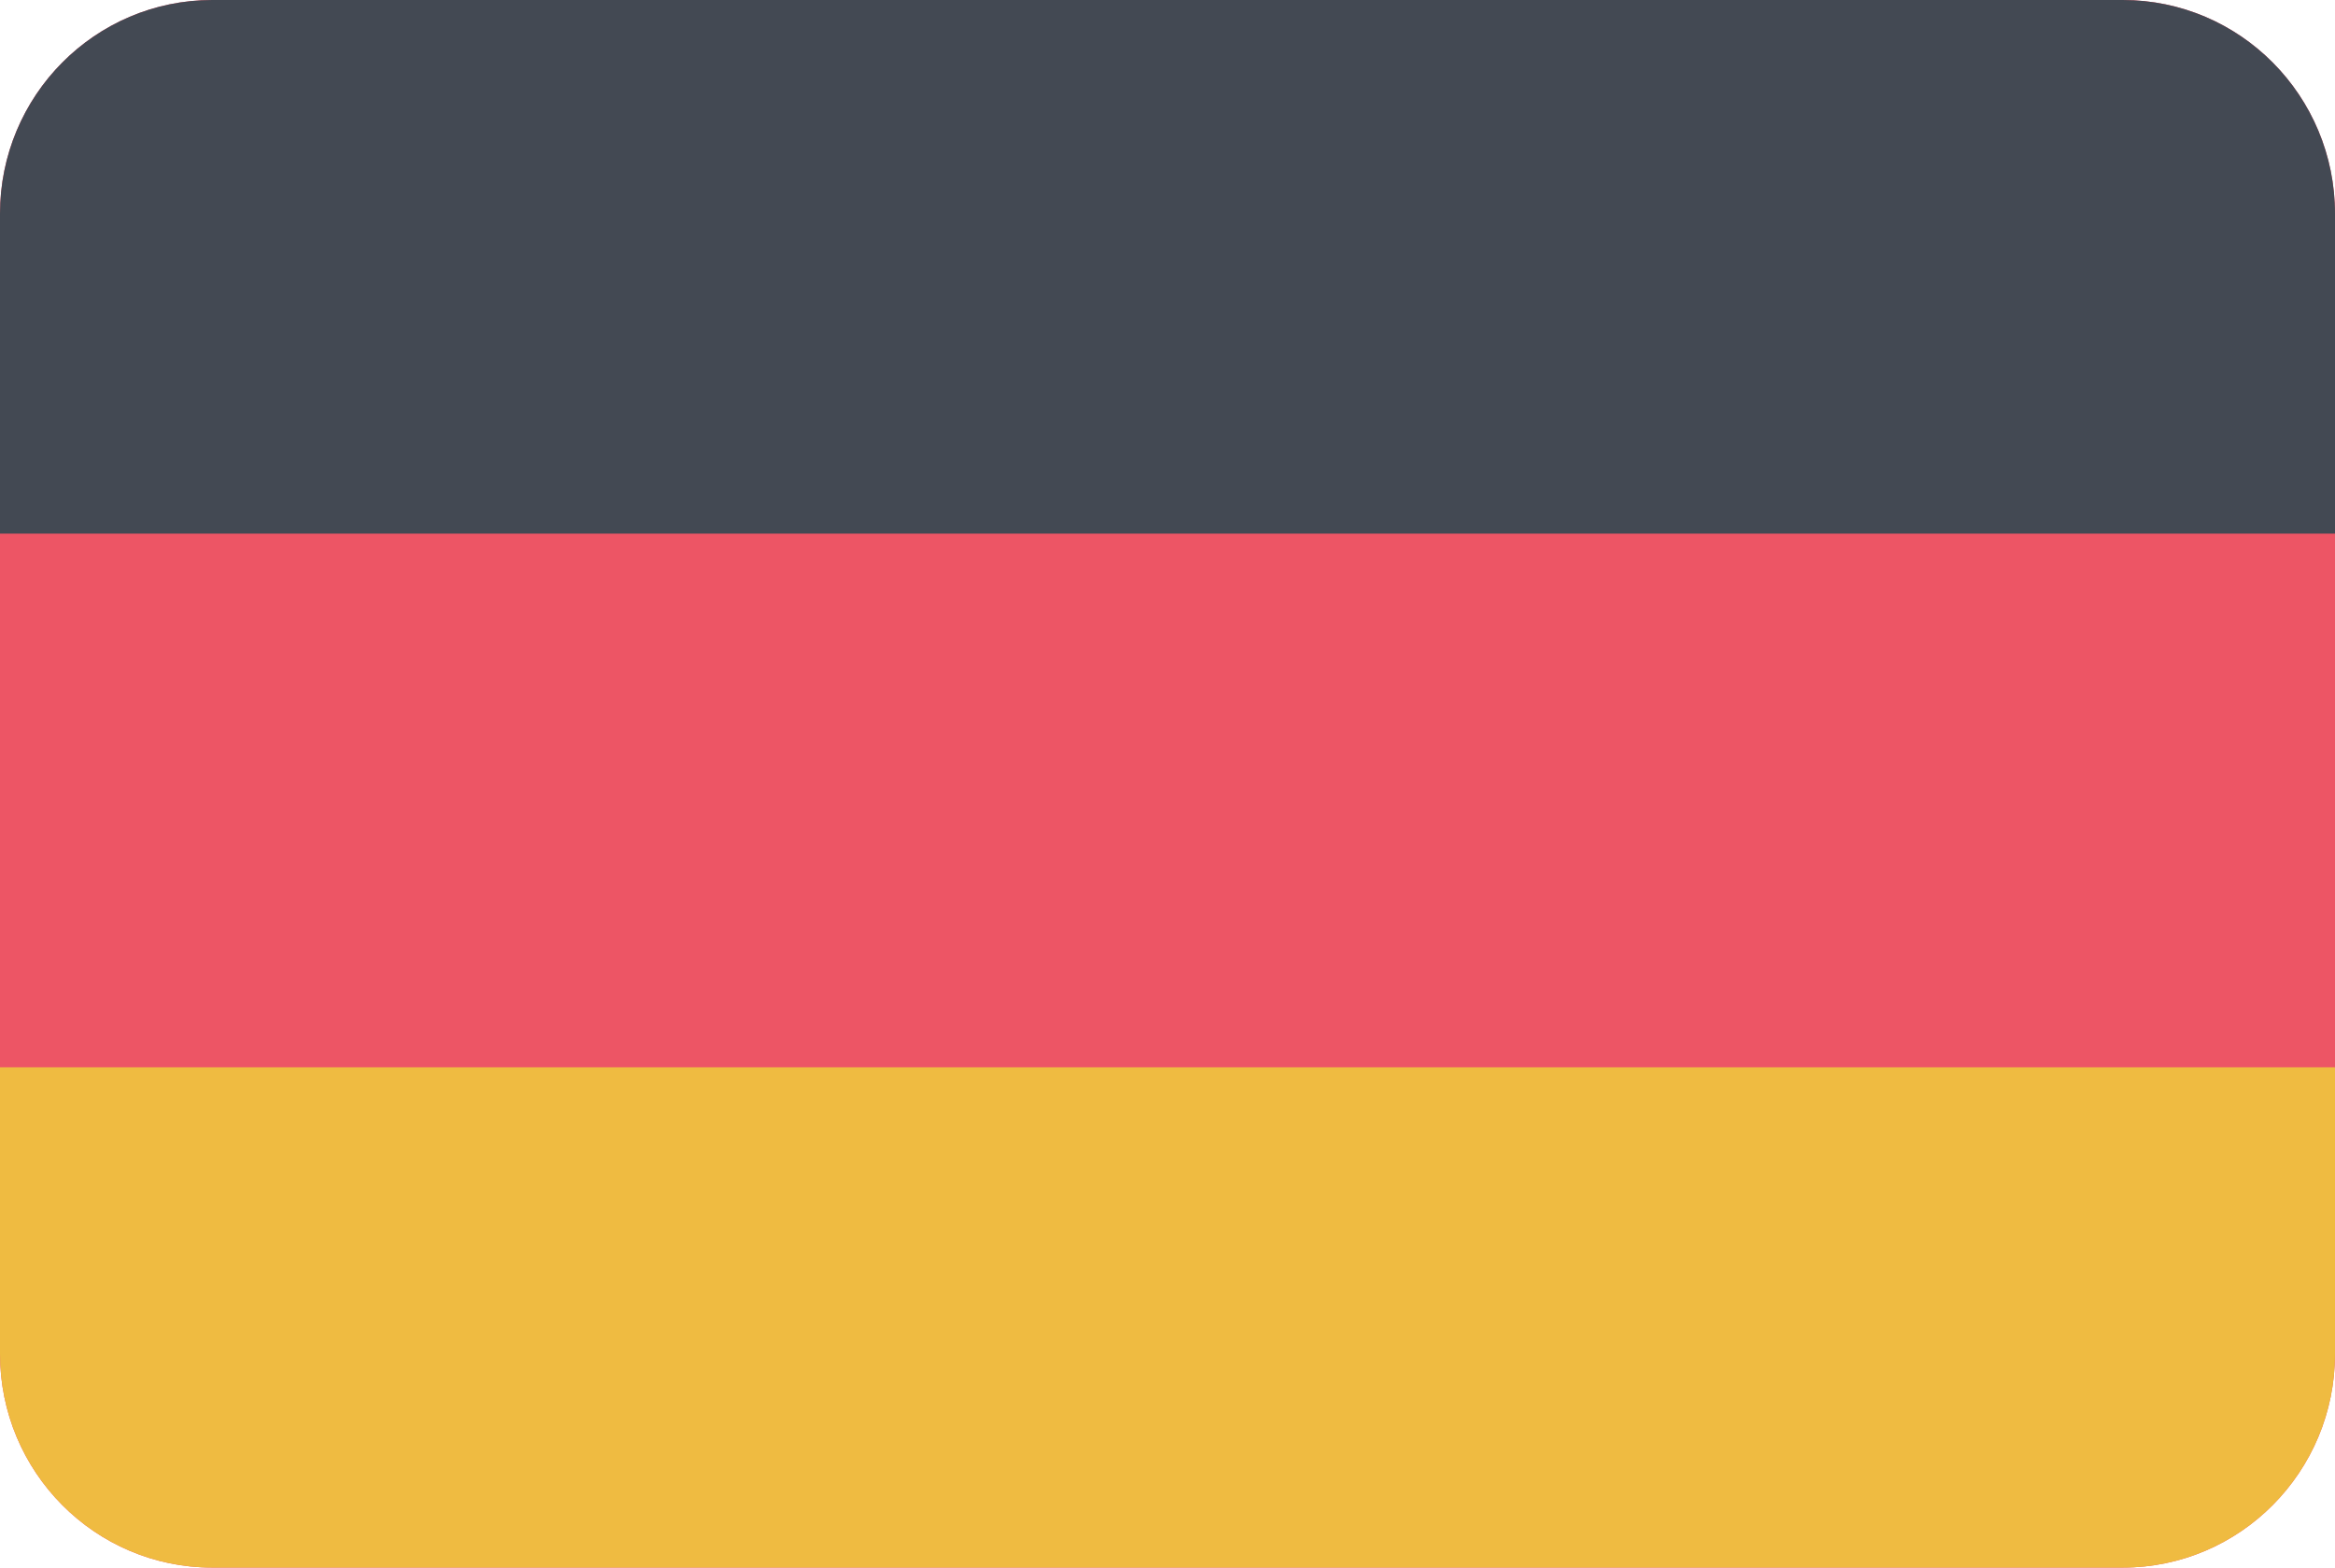 <?xml version="1.0" encoding="UTF-8" standalone="no"?><!DOCTYPE svg PUBLIC "-//W3C//DTD SVG 1.1//EN" "http://www.w3.org/Graphics/SVG/1.1/DTD/svg11.dtd"><svg width="100%" height="100%" viewBox="0 0 70 47" version="1.1" xmlns="http://www.w3.org/2000/svg" xmlns:xlink="http://www.w3.org/1999/xlink" xml:space="preserve" style="fill-rule:evenodd;clip-rule:evenodd;stroke-linejoin:round;stroke-miterlimit:1.414;"><g id="DE"><path id="Rounded-Rectangle-7-copy" d="M6.364,0l57.272,0c3.515,0 6.364,2.869 6.364,6.409l0,34.182c0,3.54 -2.849,6.409 -6.364,6.409l-57.272,0c-3.515,0 -6.364,-2.869 -6.364,-6.409l0,-34.182c0,-3.54 2.849,-6.409 6.364,-6.409Z" style="fill:#ed5565;"/><clipPath id="_clip1"><path id="Rounded-Rectangle-7-copy1" d="M6.364,0l57.272,0c3.515,0 6.364,2.869 6.364,6.409l0,34.182c0,3.54 -2.849,6.409 -6.364,6.409l-57.272,0c-3.515,0 -6.364,-2.869 -6.364,-6.409l0,-34.182c0,-3.54 2.849,-6.409 6.364,-6.409Z"/></clipPath><g clip-path="url(#_clip1)"><rect id="Rectangle-1-copy" x="0" y="0" width="70" height="16" style="fill:#434953;"/><rect id="Rectangle-1-copy-8" x="0" y="32" width="70" height="16" style="fill:#efbb41;"/></g></g></svg>